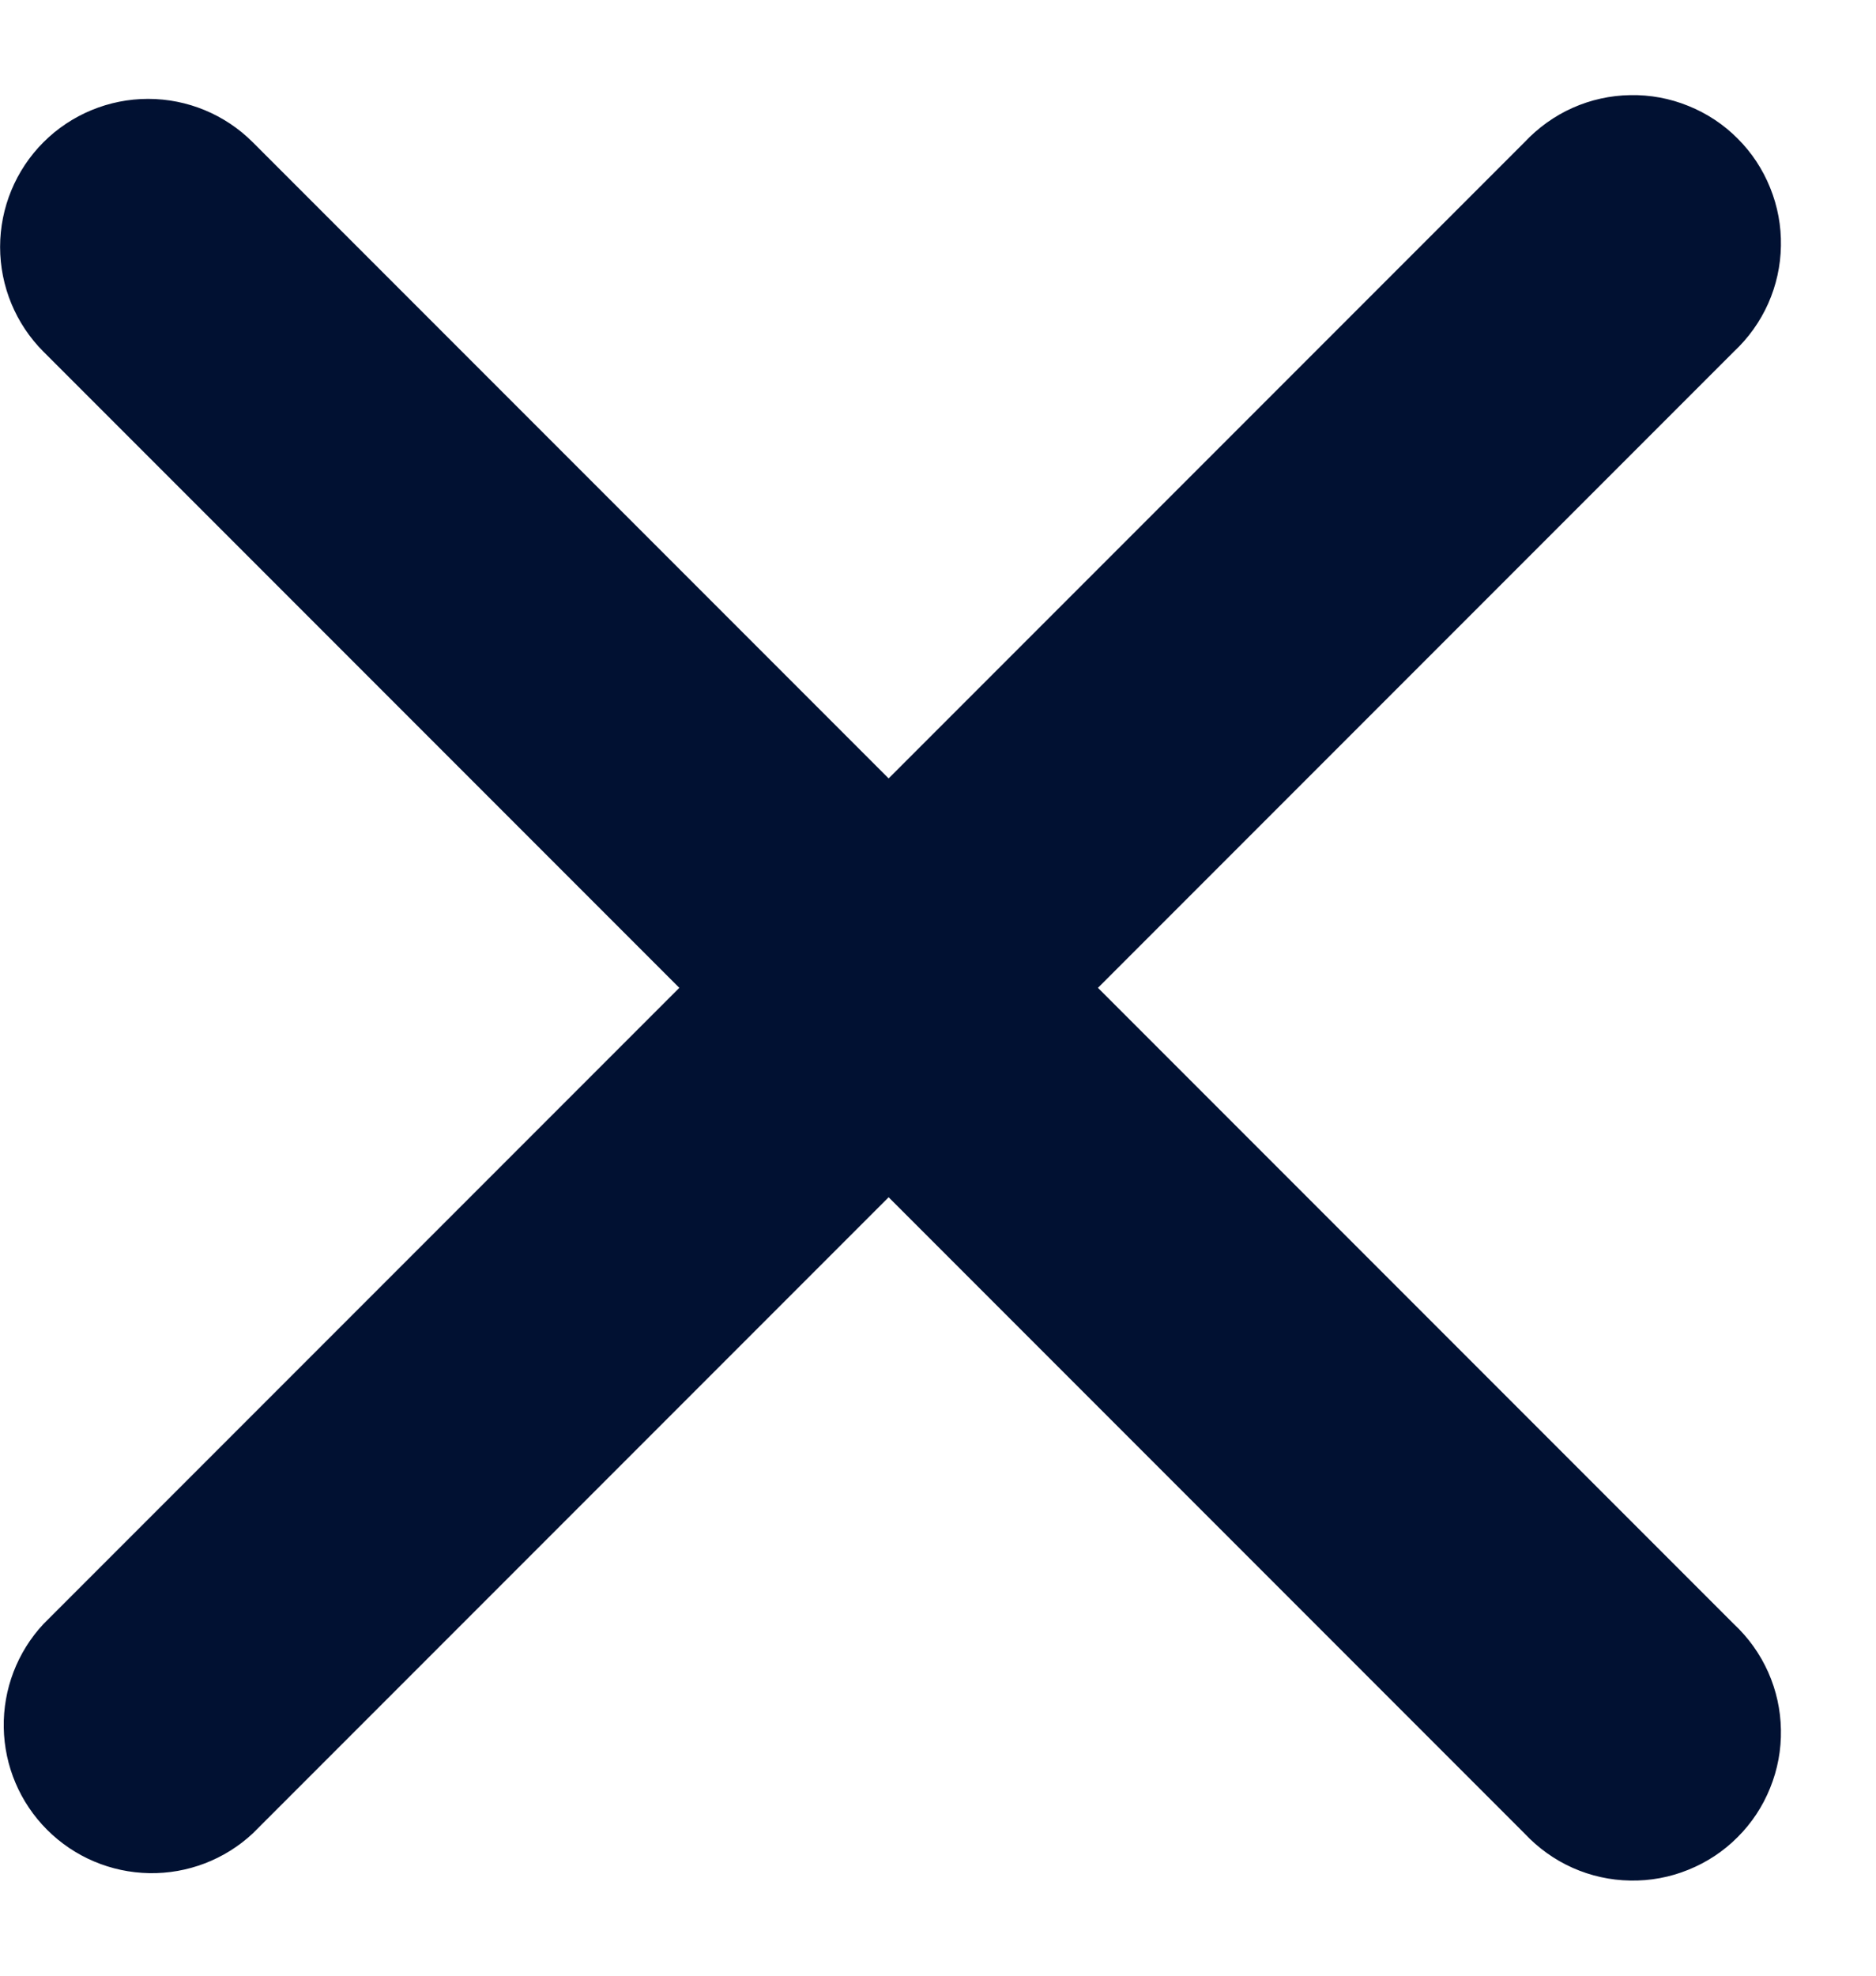 <svg width="19" height="20" viewBox="0 0 19 20" fill="none" xmlns="http://www.w3.org/2000/svg">
<path fill-rule="evenodd" clip-rule="evenodd" d="M0.44 1.44C0.721 1.159 1.103 1.001 1.5 1.001C1.898 1.001 2.279 1.159 2.56 1.44L9 7.88L15.44 1.44C15.578 1.293 15.743 1.174 15.927 1.092C16.111 1.01 16.31 0.966 16.511 0.963C16.712 0.959 16.913 0.996 17.099 1.072C17.286 1.147 17.456 1.259 17.598 1.402C17.741 1.544 17.853 1.714 17.928 1.901C18.004 2.088 18.041 2.288 18.037 2.489C18.034 2.69 17.99 2.889 17.908 3.073C17.826 3.257 17.707 3.423 17.56 3.56L11.12 10L17.56 16.44C17.707 16.577 17.826 16.743 17.908 16.927C17.99 17.111 18.034 17.31 18.037 17.511C18.041 17.712 18.004 17.912 17.928 18.099C17.853 18.286 17.741 18.456 17.598 18.598C17.456 18.741 17.286 18.853 17.099 18.928C16.913 19.004 16.712 19.041 16.511 19.037C16.31 19.034 16.111 18.99 15.927 18.908C15.743 18.826 15.578 18.707 15.44 18.56L9 12.12L2.56 18.56C2.276 18.825 1.9 18.969 1.511 18.962C1.122 18.955 0.752 18.798 0.477 18.523C0.202 18.248 0.045 17.878 0.038 17.489C0.031 17.1 0.175 16.724 0.44 16.44L6.88 10L0.44 3.56C0.159 3.279 0.001 2.897 0.001 2.5C0.001 2.103 0.159 1.721 0.44 1.44Z" fill="#011132"/>
</svg>
